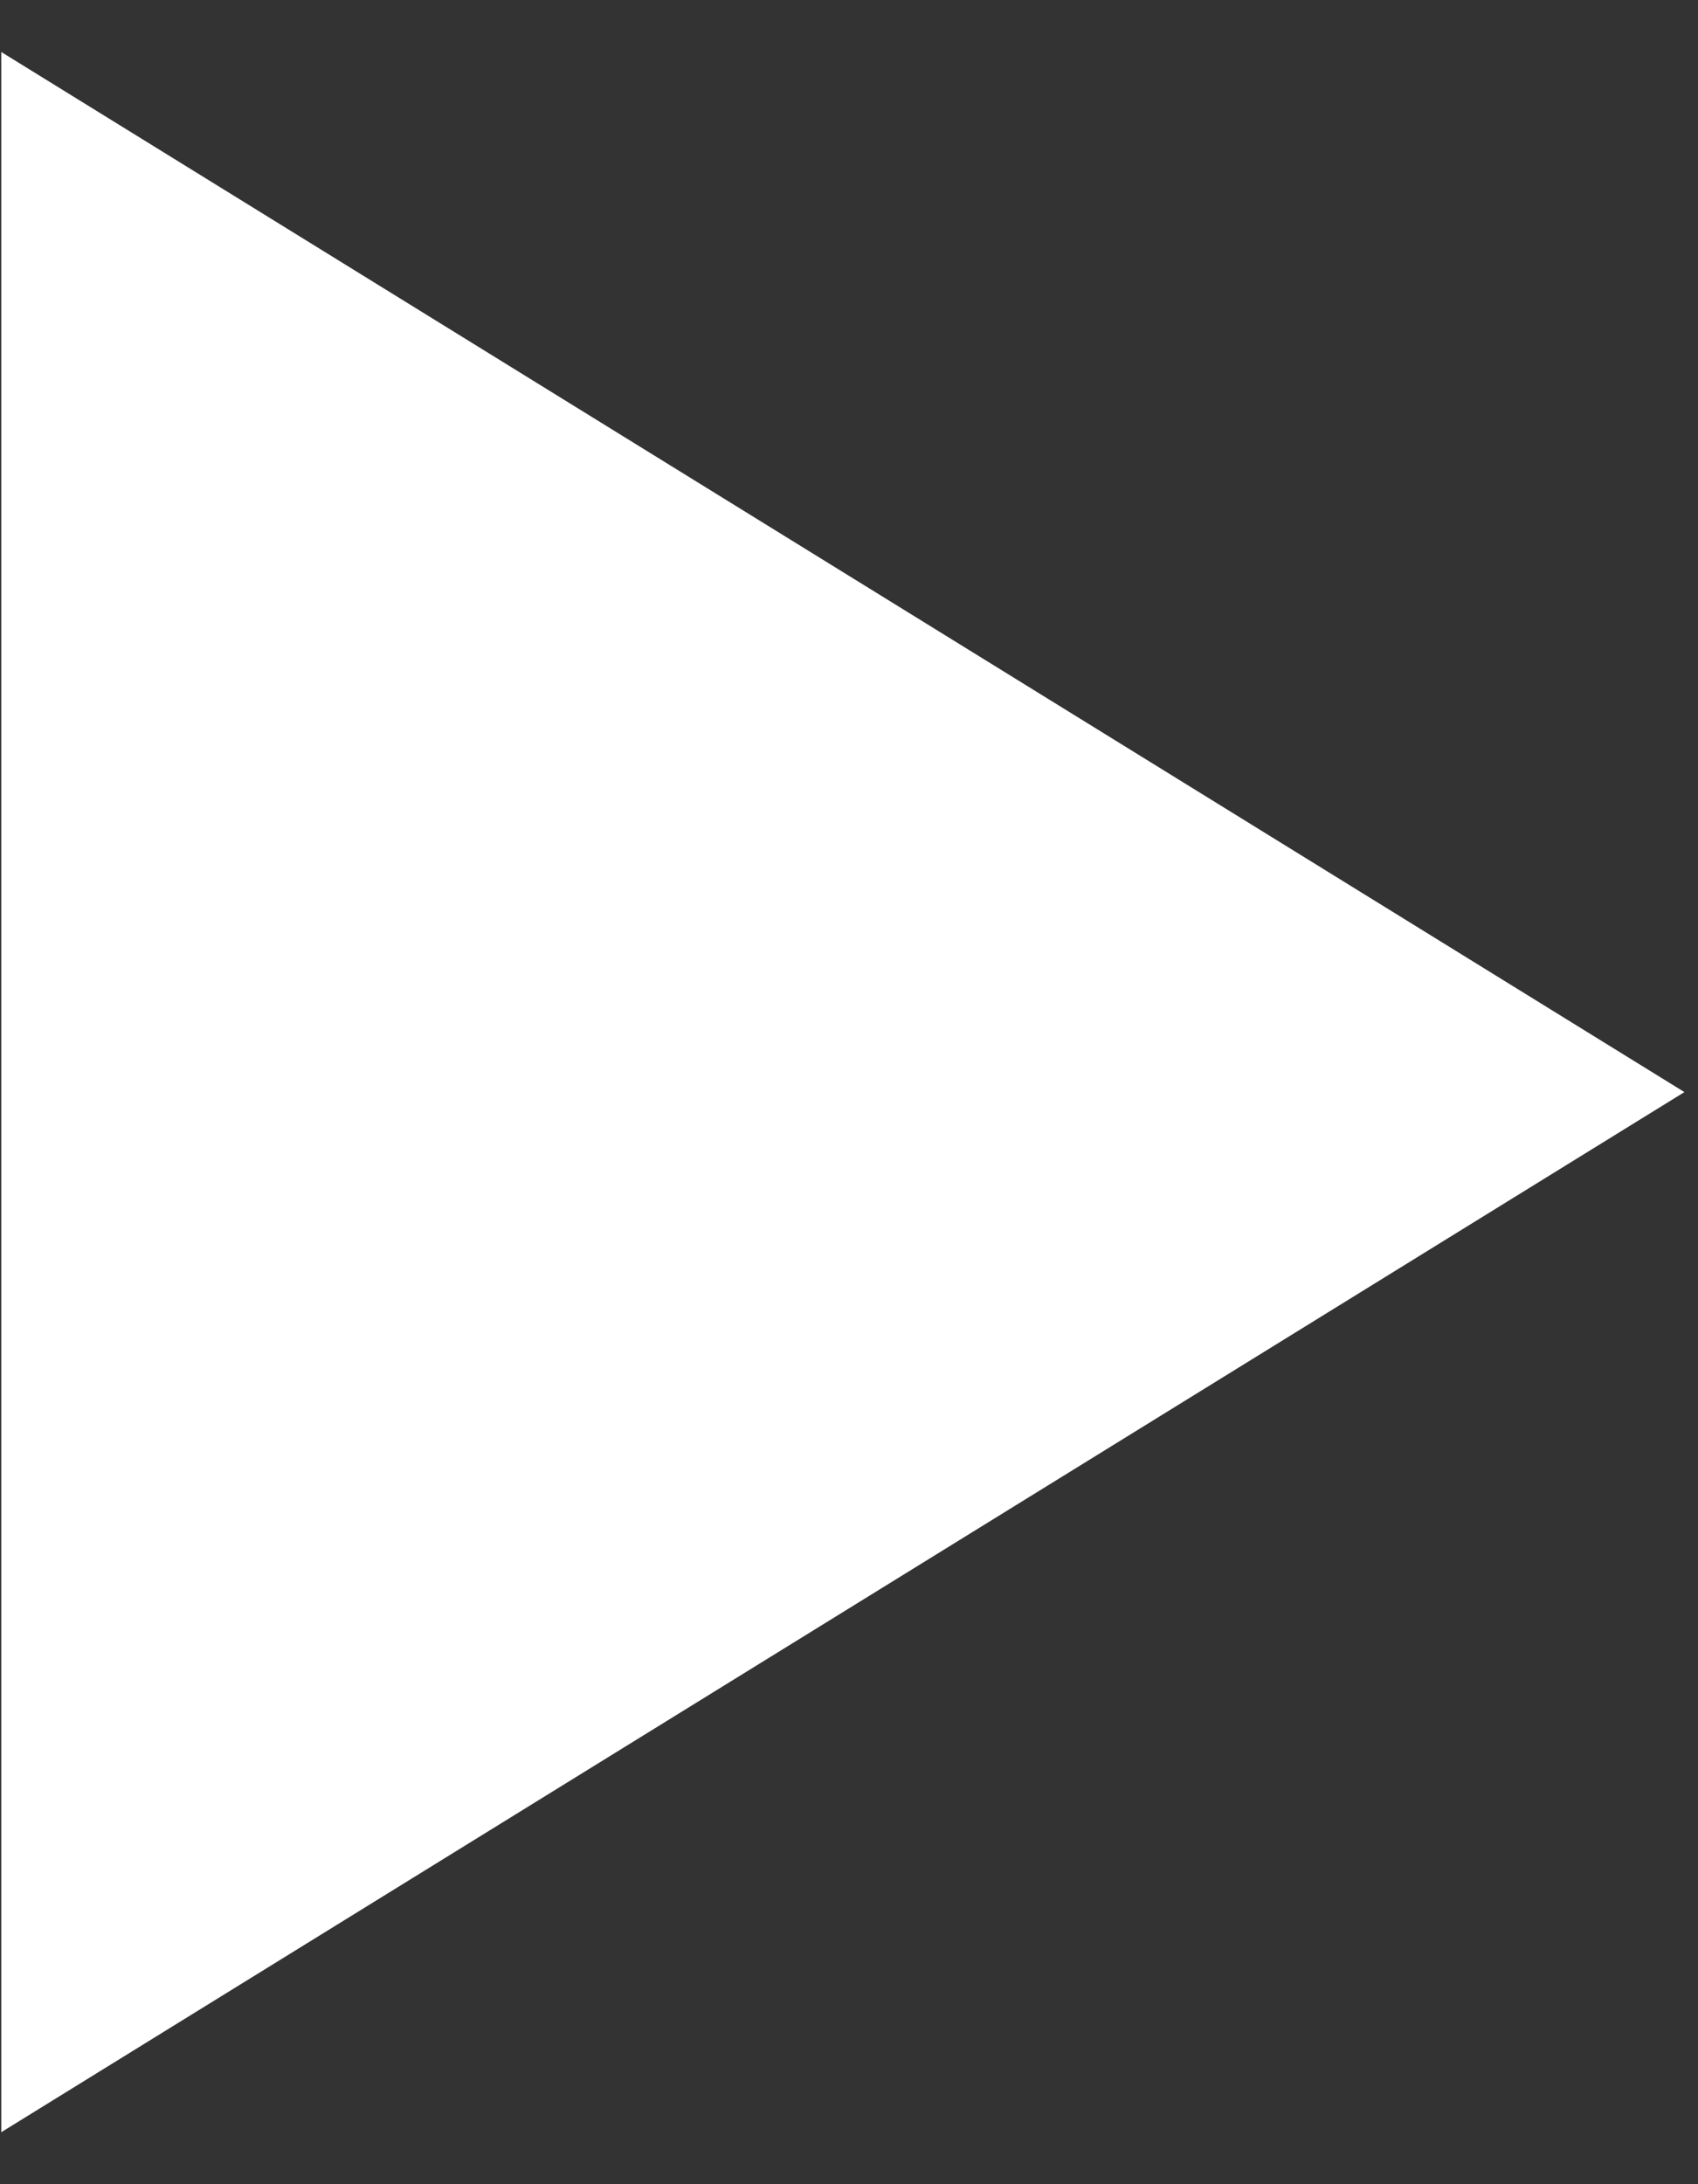 <?xml version="1.0" encoding="UTF-8"?>
<svg xmlns="http://www.w3.org/2000/svg" width="28" height="36" viewBox="0 0 28 36" fill="none">
  <rect x="0" y="0" width="28" height="36" fill="#333333" stroke="none"/>
  <path d="M27.776 18L0.021 35.143V0.857L27.776 18Z" fill="white"></path>
</svg>
